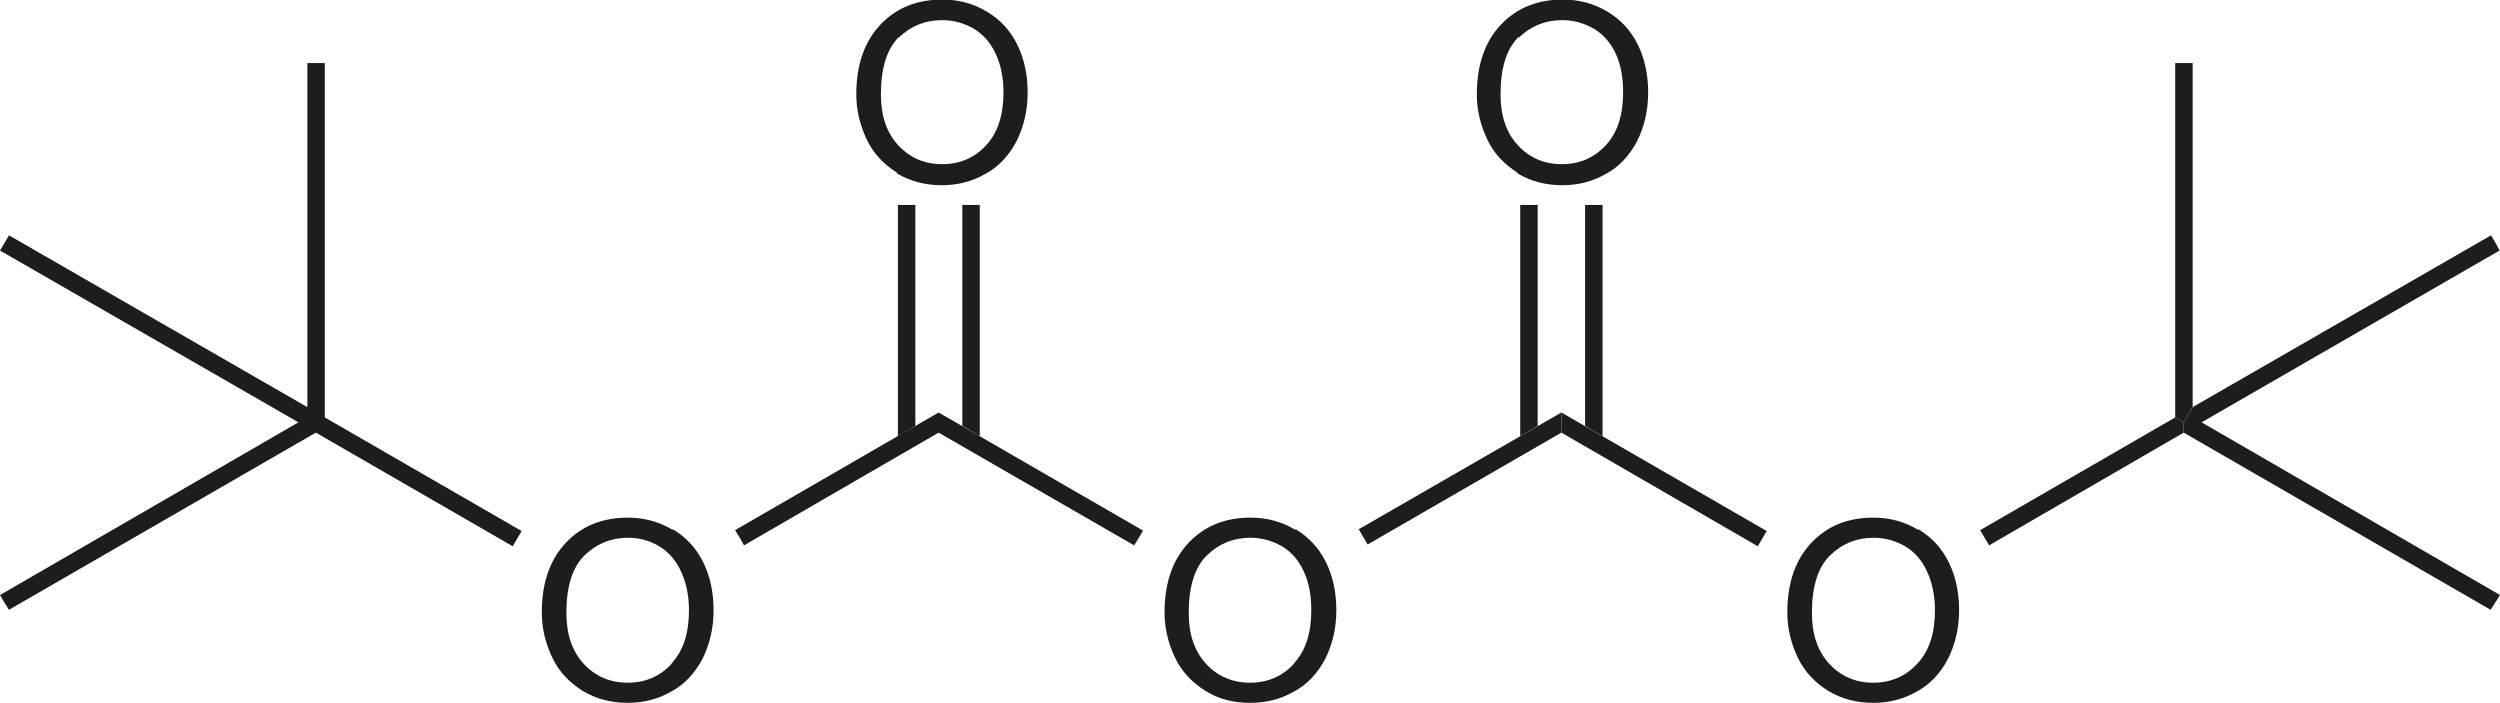 <?xml version="1.0" encoding="UTF-8"?>
<svg id="Ebene_1" xmlns="http://www.w3.org/2000/svg" viewBox="0 0 55.88 15.72">
  <defs>
    <style>
      .cls-1 {
        fill: #1d1d1b;
      }
    </style>
  </defs>
  <path class="cls-1" d="M42.87,11.84c-.3-.18-.63-.27-1-.27-.57,0-1.03.19-1.38.56-.36.38-.54.9-.54,1.56,0,.35.08.68.23,1,.15.32.38.56.68.75.3.18.63.27,1.01.27.35,0,.67-.08.97-.25.3-.16.53-.41.7-.73.16-.32.25-.68.25-1.09s-.08-.76-.23-1.07c-.16-.32-.38-.56-.68-.74ZM42.85,14.84c-.26.28-.59.42-.98.42s-.72-.14-.98-.42c-.26-.28-.39-.66-.39-1.14,0-.6.14-1.03.41-1.29s.59-.39.97-.39c.26,0,.5.07.72.2.21.13.37.32.48.57.11.24.17.53.17.85,0,.52-.13.91-.39,1.19Z"/>
  <path class="cls-1" d="M28.95,11.84c-.3-.18-.63-.27-1-.27-.57,0-1.03.19-1.38.56-.36.38-.54.9-.54,1.56,0,.35.08.68.23,1,.15.32.38.56.68.75s.63.27,1.01.27c.35,0,.67-.08.97-.25.3-.16.53-.41.7-.73.16-.32.25-.68.25-1.09s-.08-.76-.23-1.07c-.16-.32-.38-.56-.68-.74ZM28.92,14.84c-.26.28-.59.42-.98.42s-.72-.14-.98-.42c-.26-.28-.39-.66-.39-1.14,0-.6.14-1.03.41-1.29s.59-.39.97-.39c.26,0,.5.07.72.2.21.13.37.32.48.57.11.24.16.53.16.85,0,.52-.13.91-.39,1.19Z"/>
  <path class="cls-1" d="M15.03,11.84c-.3-.18-.63-.27-1-.27-.57,0-1.03.19-1.38.56-.36.38-.54.9-.54,1.56,0,.35.08.68.23,1,.15.32.38.56.68.75.3.18.63.27,1.01.27.35,0,.67-.08.97-.25.3-.16.53-.41.7-.73.16-.32.25-.68.25-1.09s-.08-.76-.23-1.07c-.16-.32-.38-.56-.68-.74ZM15.01,14.84c-.26.28-.59.42-.98.42s-.72-.14-.98-.42c-.26-.28-.39-.66-.39-1.14,0-.6.14-1.03.41-1.29s.59-.39.97-.39c.26,0,.5.07.71.2.21.13.37.32.48.57.11.24.17.53.17.85,0,.52-.13.91-.39,1.19Z"/>
  <polygon class="cls-1" points="49.01 9.1 49.01 1.41 48.81 1.41 48.62 1.41 48.62 9.33 48.81 9.44 49.01 9.1"/>
  <polygon class="cls-1" points="49.21 9.44 55.87 5.6 55.78 5.43 55.68 5.26 49.01 9.1 48.81 9.44 48.81 9.44 48.81 9.67 55.67 13.63 55.78 13.46 55.88 13.3 49.21 9.44"/>
  <polygon class="cls-1" points="44.26 11.85 44.36 12.02 44.46 12.19 48.81 9.67 48.81 9.44 48.62 9.33 44.26 11.85"/>
  <polygon class="cls-1" points="34.9 9.44 34.9 9.67 39.29 12.21 39.39 12.04 39.49 11.87 34.9 9.22 34.9 9.44"/>
  <polygon class="cls-1" points="30.47 12 30.57 12.17 34.9 9.67 34.9 9.44 34.9 9.22 30.37 11.83 30.47 12"/>
  <polygon class="cls-1" points="20.98 9.22 16.43 11.85 16.53 12.01 16.63 12.19 20.98 9.67 20.98 9.67 25.35 12.19 25.45 12.03 25.55 11.86 20.98 9.22 20.98 9.22"/>
  <polygon class="cls-1" points="21.9 9.75 21.9 4.58 21.51 4.58 21.51 9.52 21.9 9.75"/>
  <polygon class="cls-1" points="20.46 9.52 20.46 4.58 20.07 4.58 20.07 9.75 20.46 9.52"/>
  <polygon class="cls-1" points="35.82 9.75 35.82 4.58 35.43 4.58 35.43 9.52 35.82 9.75"/>
  <polygon class="cls-1" points="34.37 9.52 34.37 4.58 33.98 4.58 33.98 9.75 34.37 9.52"/>
  <polygon class="cls-1" points="7.26 9.33 7.08 9.43 7.26 9.33 7.26 1.41 7.06 1.41 6.87 1.41 6.87 9.1 7.06 9.44 7.06 9.44 6.87 9.1 .2 5.26 .1 5.43 0 5.6 6.67 9.44 0 13.3 .1 13.47 .2 13.63 7.06 9.67 7.06 9.67 11.46 12.21 11.56 12.04 11.66 11.87 7.26 9.33"/>
  <path class="cls-1" d="M20.04,3.87c.3.18.63.27,1.01.27.35,0,.67-.08.97-.25.3-.16.53-.41.7-.73.16-.32.25-.68.25-1.09s-.08-.76-.23-1.07c-.16-.32-.38-.56-.68-.74-.3-.18-.63-.27-1-.27-.57,0-1.03.19-1.38.56-.36.38-.54.9-.54,1.56,0,.35.08.68.23,1,.15.32.38.56.68.75ZM20.09.84c.27-.26.59-.39.97-.39.26,0,.5.07.72.2.21.13.37.32.48.56.11.24.17.53.17.85,0,.52-.13.91-.39,1.19-.26.28-.59.42-.98.42s-.72-.14-.98-.42c-.26-.28-.39-.66-.39-1.14,0-.6.14-1.03.41-1.29Z"/>
  <path class="cls-1" d="M33.91,3.87c.3.18.63.27,1.01.27.35,0,.67-.08.97-.25.3-.16.53-.41.7-.73.16-.32.25-.68.25-1.09s-.08-.76-.23-1.07c-.16-.32-.38-.56-.68-.74-.3-.18-.63-.27-1-.27-.57,0-1.03.19-1.38.56-.36.38-.54.9-.54,1.56,0,.35.08.68.23,1,.15.32.38.56.68.75ZM33.95.84c.27-.26.59-.39.97-.39.26,0,.5.07.72.2.21.13.37.32.48.56.11.24.16.53.16.85,0,.52-.13.91-.39,1.19-.26.28-.59.42-.98.42s-.72-.14-.98-.42c-.26-.28-.39-.66-.39-1.14,0-.6.14-1.03.41-1.29Z"/>
</svg>
